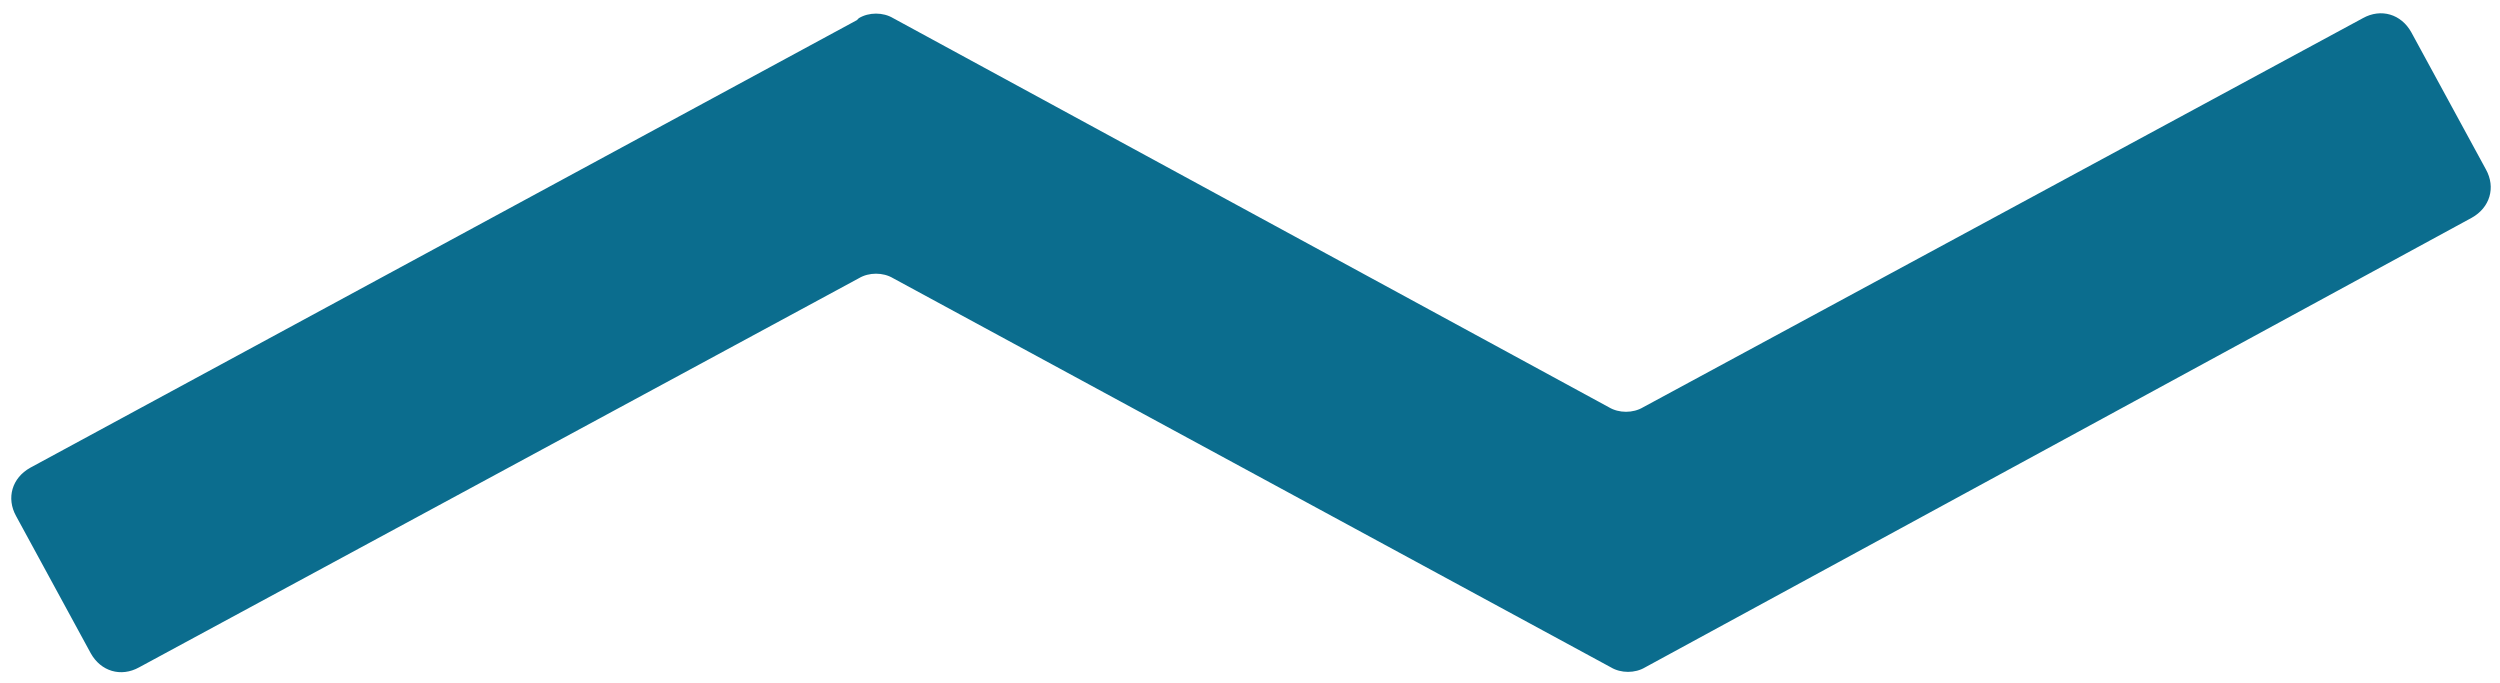 <?xml version="1.0" encoding="UTF-8"?> <!-- Generator: Adobe Illustrator 28.1.0, SVG Export Plug-In . SVG Version: 6.00 Build 0) --> <svg xmlns="http://www.w3.org/2000/svg" xmlns:xlink="http://www.w3.org/1999/xlink" id="Layer_1" x="0px" y="0px" viewBox="0 0 124 33.9" style="enable-background:new 0 0 124 33.9;" xml:space="preserve"> <style type="text/css"> .st0{fill:#0B6D8E;} </style> <path class="st0" d="M42.6,13.8L42.6,13.8c0.5-0.3,1.2-0.3,1.7,0l35.6,19.3c0.5,0.3,1.2,0.3,1.7,0l41-22.3c0.9-0.5,1.2-1.5,0.7-2.4 l-3.7-6.8c-0.5-0.9-1.5-1.2-2.4-0.7L81.5,20.2c-0.5,0.3-1.2,0.3-1.7,0L44.3,0.9c-0.5-0.3-1.2-0.3-1.7,0l0,0l0,0L42.5,1l-41,22.2 c-0.9,0.5-1.2,1.5-0.7,2.4l3.7,6.8C5,33.3,6,33.6,6.9,33.1L42.6,13.8z"></path> </svg> 